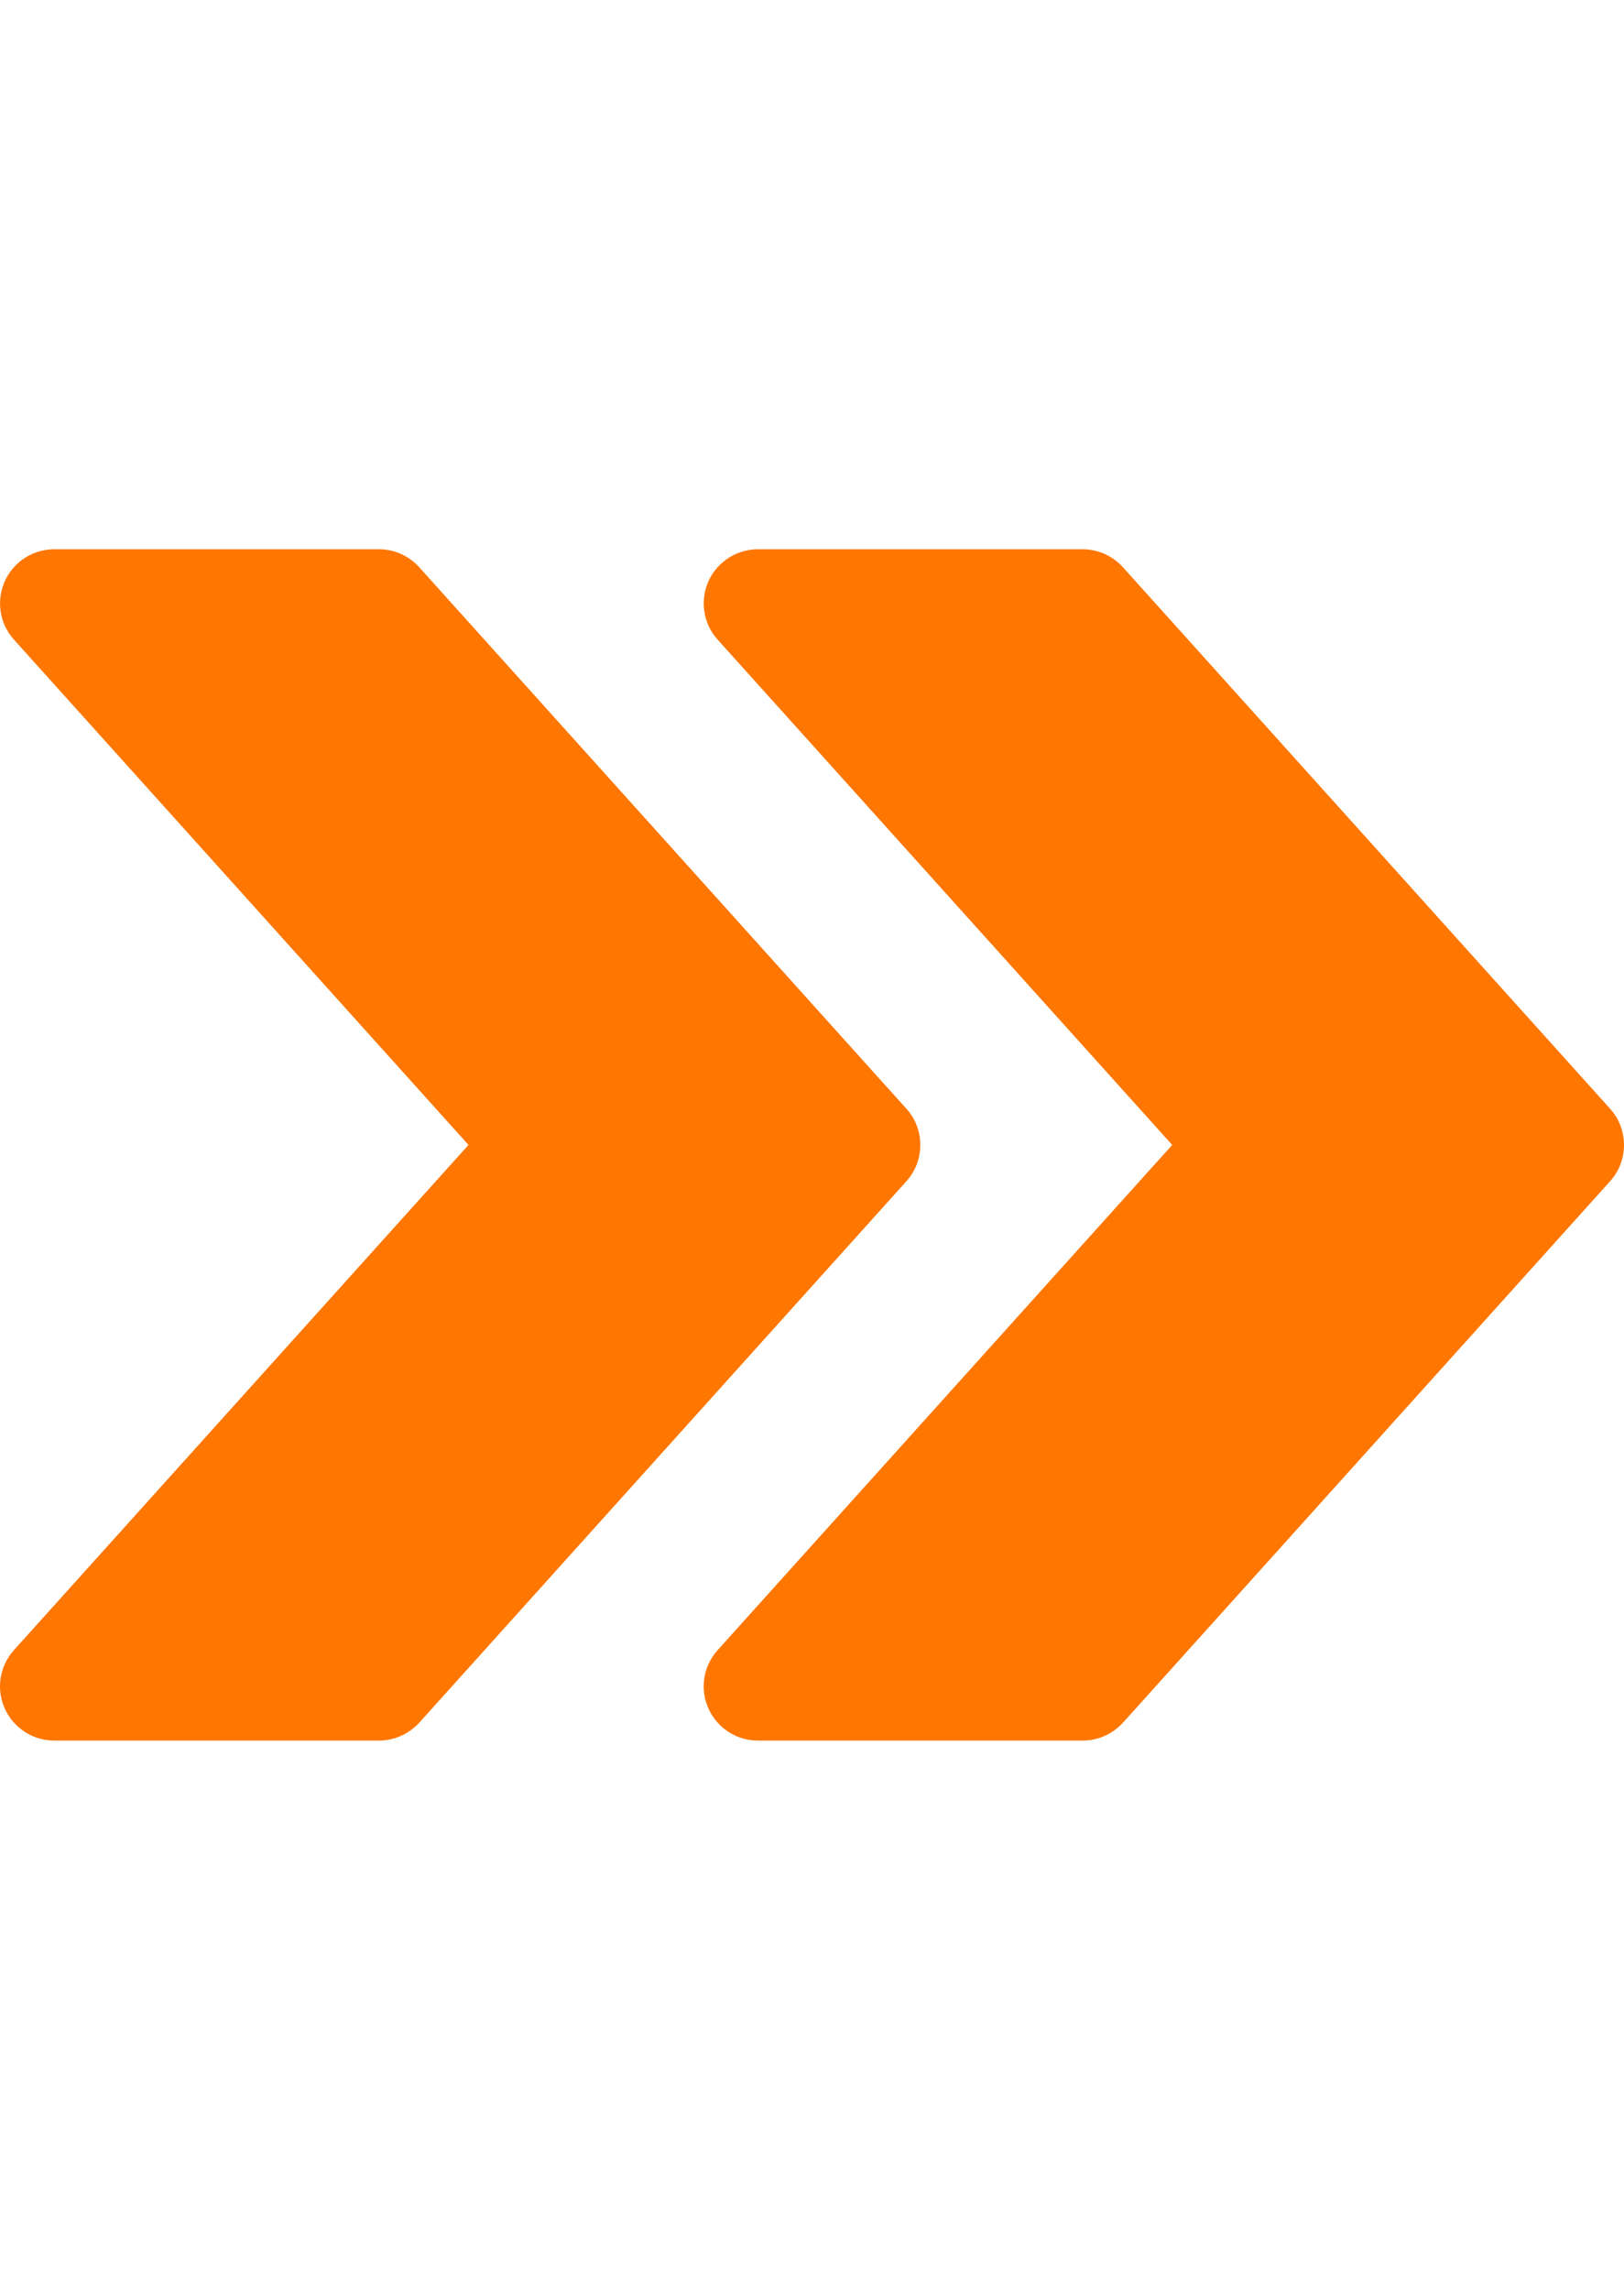 <?xml version="1.0" encoding="UTF-8"?> <!-- Generator: Adobe Illustrator 15.1.0, SVG Export Plug-In . SVG Version: 6.00 Build 0) --> <svg xmlns="http://www.w3.org/2000/svg" xmlns:xlink="http://www.w3.org/1999/xlink" id="Capa_1" x="0px" y="0px" width="297.64px" height="419.529px" viewBox="0 0 297.64 419.529" xml:space="preserve"> <g> <g> <path fill="#FF7600" d="M295.095,203.138l-89.287-99.208c-1.904-2.104-4.564-3.294-7.381-3.294h-59.525 c-3.909,0-7.46,2.302-9.068,5.873c-1.587,3.592-0.933,7.778,1.687,10.675l83.314,92.581l-83.314,92.561 c-2.619,2.917-3.293,7.104-1.687,10.675c1.607,3.592,5.159,5.894,9.068,5.894h59.525c2.816,0,5.477-1.211,7.381-3.274 l89.287-99.208C298.488,212.642,298.488,206.888,295.095,203.138z"></path> </g> </g> <g> <g> <path fill="#FF7600" d="M166.125,203.138L76.838,103.93c-1.905-2.104-4.564-3.294-7.381-3.294H9.932 c-3.909,0-7.46,2.302-9.068,5.873c-1.587,3.592-0.933,7.778,1.687,10.675l83.315,92.581L2.551,302.325 c-2.619,2.917-3.293,7.104-1.687,10.675c1.607,3.592,5.159,5.894,9.068,5.894h59.524c2.817,0,5.477-1.211,7.381-3.274 l89.287-99.208C169.517,212.642,169.517,206.888,166.125,203.138z"></path> </g> </g> </svg> 